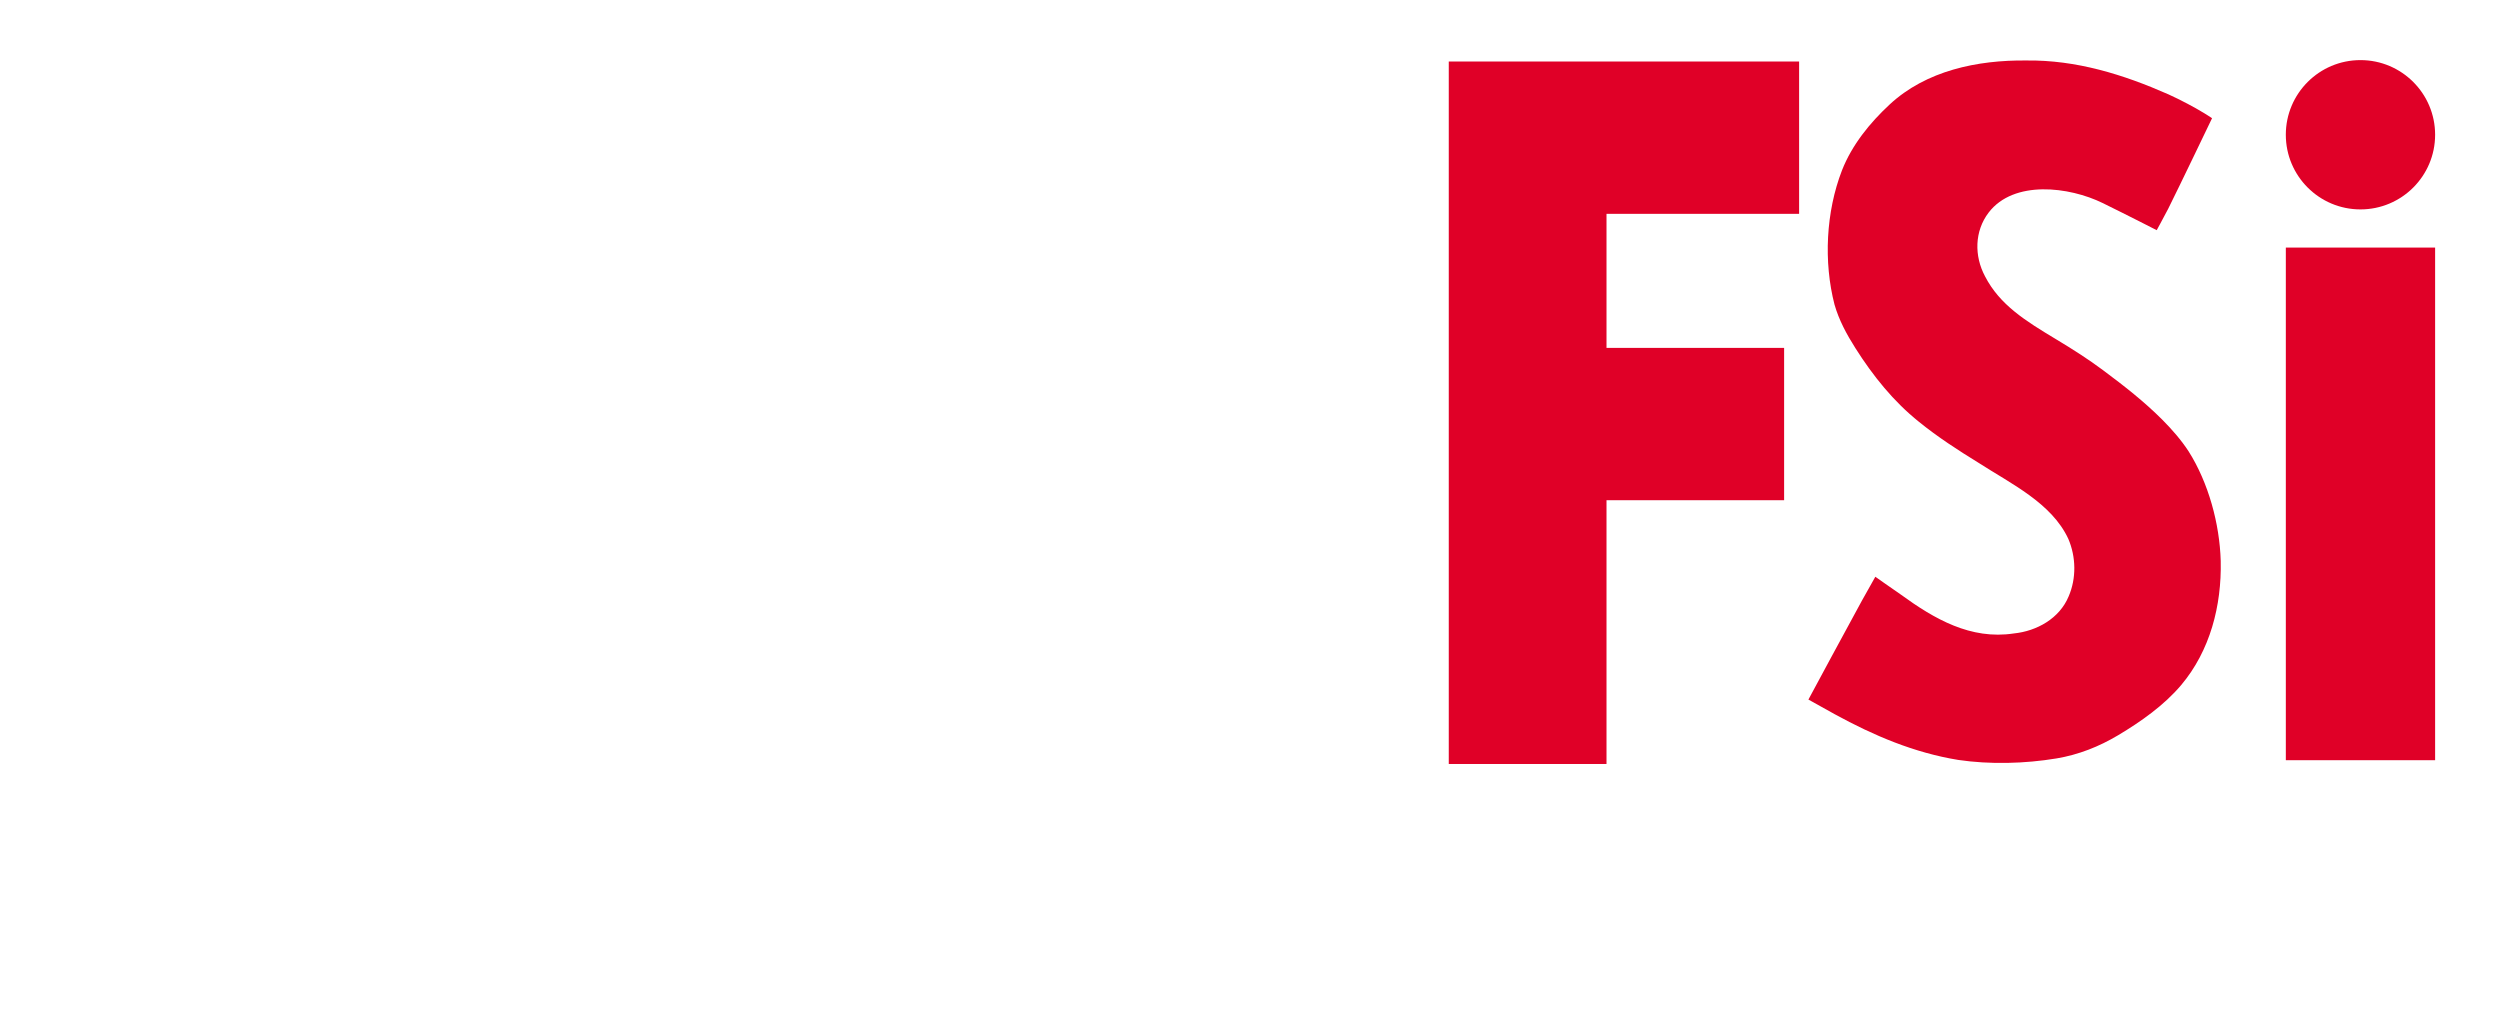 <svg width="2145" height="866" viewBox="0 0 2145 866" fill="none" xmlns="http://www.w3.org/2000/svg">
<g filter="url(#filter0_d_375_37)">
<path d="M59 5.891H236.44C309.96 5.891 362.39 18.811 393.7 44.641C425.01 70.481 440.67 107.581 440.67 155.951C440.67 182.331 436.67 204.741 428.67 223.151C420.67 241.571 410.58 256.131 398.4 266.851C386.22 277.571 373.75 284.851 361 288.701V292.821C374.92 296.941 388.77 303.741 402.58 313.231C416.38 322.711 427.86 336.871 437.02 355.691C446.18 374.521 450.76 400.011 450.76 432.161C450.76 468.721 442.93 500.181 427.28 526.571C411.62 552.951 389.3 573.231 360.31 587.381C331.31 601.541 296.87 608.611 256.98 608.611H59V5.891ZM196.43 237.171H237.83C260.56 237.171 276.56 231.601 285.84 220.471C295.11 209.341 299.76 195.811 299.76 179.861C299.76 163.911 294.48 150.801 283.93 142.141C273.37 133.481 257.08 129.151 235.05 129.151H196.43V237.161V237.171ZM196.43 356.311V482.871H244.79C268.68 482.871 285.38 476.761 294.89 464.531C304.4 452.301 309.15 436.981 309.15 418.561C309.15 407.841 307.12 397.741 303.06 388.261C299 378.781 292.1 371.091 282.36 365.171C272.62 359.261 259.16 356.311 242 356.311H196.42H196.43Z" fill="white"/>
<path d="M846.36 608.58C788.59 608.58 510.8 608.58 479.48 608.58C479.43 608.18 479.5 607.25 479.47 605.54C479.47 588.3 479.47 503.14 479.47 502.08C479.54 501.93 479.72 501.78 480.03 501.38C484.4 496.14 488.07 491.75 494.2 484.41C567.29 396.43 615.95 340.53 661.96 278.77C685.52 245.98 700.98 223.33 701.12 186.39C700.85 172.98 696.44 158.24 687 149.23C679.89 143.06 672.53 138.05 663.5 136.23C640.01 133.35 627.95 138.51 604.59 151.61C586.18 161.98 575.87 170.59 549.86 192.14C549.35 192.62 548.16 193.56 548.02 193.57C546.42 190.89 473.98 95.29 473.19 92.64C476.58 89.05 480.22 85.56 483.85 82.31C496.02 71.39 509.07 62.11 522.04 51.04C533.96 40.8 549.72 30.33 564.57 22.72C597.79 5.8 631.93 0.52 670.14 0.99C752.61 -0.16 822.98 53.35 834.61 136.03C842.36 196.8 828.57 254.5 797.48 303.46C767.51 350.46 728.86 391.29 690.17 433.7C680.67 443.85 656.62 469.32 655.21 470.87C655.08 471.49 655.18 471.97 655.15 473.1C655.18 474.03 655.09 474.59 655.19 475.02C657.94 475.03 847.15 475 846.37 475.04C846.37 475.08 846.37 475.32 846.37 475.76C846.37 477.15 846.37 480.5 846.37 485.26C846.45 516.36 846.32 579.75 846.37 608.58H846.36Z" fill="white"/>
<g filter="url(#filter1_d_375_37)">
<path d="M875.17 5.891H1052.61C1126.13 5.891 1178.56 18.811 1209.87 44.641C1241.18 70.481 1256.84 107.581 1256.84 155.951C1256.84 182.331 1252.84 204.741 1244.84 223.151C1236.84 241.571 1226.75 256.131 1214.57 266.851C1202.39 277.571 1189.92 284.851 1177.17 288.701V292.821C1191.09 296.941 1204.94 303.741 1218.75 313.231C1232.55 322.711 1244.03 336.871 1253.19 355.691C1262.35 374.521 1266.93 400.011 1266.93 432.161C1266.93 468.721 1259.1 500.181 1243.45 526.571C1227.79 552.951 1205.47 573.231 1176.48 587.381C1147.48 601.541 1113.04 608.611 1073.15 608.611H875.19V5.891H875.17ZM1012.59 237.171H1053.99C1076.72 237.171 1092.72 231.601 1102 220.471C1111.27 209.341 1115.92 195.811 1115.92 179.861C1115.92 163.911 1110.64 150.801 1100.09 142.141C1089.53 133.481 1073.24 129.151 1051.21 129.151H1012.59V237.161V237.171ZM1012.59 356.311V482.871H1060.95C1084.84 482.871 1101.54 476.761 1111.05 464.531C1120.56 452.301 1125.31 436.981 1125.31 418.561C1125.31 407.841 1123.28 397.741 1119.22 388.261C1115.16 378.781 1108.26 371.091 1098.52 365.171C1088.78 359.261 1075.32 356.311 1058.16 356.311H1012.58H1012.59Z" fill="white"/>
</g>
<path d="M1433.38 609.5H1298.04V6.78H1598.64V137.47H1433.38V252.49H1585.77V383.18H1433.38V609.51V609.5Z" fill="#E00027"/>
<path d="M2144.33 166.42V606.25H2016.24V166.42H2144.33Z" fill="#E00027"/>
<path d="M80.29 813.35H60.33V689.71H130.19V706.71H80.29V745.44H126.97V762.35H80.29V813.35Z" fill="white"/>
<path d="M262.2 751.36C262.2 760.89 261 769.56 258.61 777.37C256.21 785.18 252.62 791.89 247.83 797.5C243.04 803.11 237.03 807.44 229.82 810.48C222.6 813.52 214.15 815.05 204.45 815.05C194.75 815.05 186.11 813.53 178.87 810.48C171.62 807.44 165.62 803.09 160.86 797.46C156.1 791.82 152.53 785.08 150.16 777.25C147.79 769.41 146.61 760.73 146.61 751.2C146.61 738.51 148.71 727.41 152.91 717.88C157.11 708.35 163.51 700.95 172.11 695.68C180.71 690.41 191.57 687.77 204.71 687.77C217.85 687.77 228.16 690.39 236.68 695.64C245.19 700.88 251.58 708.26 255.84 717.76C260.1 727.26 262.22 738.47 262.22 751.38L262.2 751.36ZM167.73 751.36C167.73 760.95 169.03 769.22 171.62 776.18C174.21 783.14 178.22 788.51 183.63 792.29C189.04 796.07 195.98 797.96 204.43 797.96C212.88 797.96 219.98 796.07 225.36 792.29C230.74 788.51 234.7 783.14 237.24 776.18C239.78 769.22 241.05 760.94 241.05 751.36C241.05 736.87 238.15 725.51 232.34 717.28C226.53 709.05 217.31 704.93 204.69 704.93C196.18 704.93 189.2 706.79 183.76 710.51C178.32 714.23 174.29 719.56 171.67 726.49C169.05 733.43 167.74 741.71 167.74 751.35L167.73 751.36Z" fill="white"/>
<path d="M398.44 751.36C398.44 760.89 397.24 769.56 394.85 777.37C392.45 785.18 388.86 791.89 384.07 797.5C379.28 803.11 373.27 807.44 366.06 810.48C358.84 813.52 350.39 815.05 340.69 815.05C330.99 815.05 322.35 813.53 315.11 810.48C307.86 807.44 301.86 803.09 297.1 797.46C292.34 791.82 288.77 785.08 286.4 777.25C284.03 769.41 282.85 760.73 282.85 751.2C282.85 738.51 284.95 727.41 289.15 717.88C293.35 708.35 299.75 700.95 308.35 695.68C316.95 690.41 327.81 687.77 340.95 687.77C354.09 687.77 364.4 690.39 372.92 695.64C381.43 700.88 387.82 708.26 392.08 717.76C396.34 727.26 398.46 738.47 398.46 751.38L398.44 751.36ZM303.98 751.36C303.98 760.95 305.28 769.22 307.87 776.18C310.46 783.14 314.47 788.51 319.88 792.29C325.29 796.07 332.23 797.96 340.68 797.96C349.13 797.96 356.23 796.07 361.61 792.29C366.99 788.51 370.95 783.14 373.49 776.18C376.03 769.22 377.3 760.94 377.3 751.36C377.3 736.87 374.4 725.51 368.59 717.28C362.78 709.05 353.56 704.93 340.94 704.93C332.43 704.93 325.45 706.79 320.01 710.51C314.57 714.23 310.54 719.56 307.92 726.49C305.3 733.43 303.99 741.71 303.99 751.35L303.98 751.36Z" fill="white"/>
<path d="M525.38 750.34C525.38 764.27 522.77 775.9 517.56 785.23C512.34 794.56 504.82 801.58 494.98 806.29C485.14 811 473.23 813.35 459.25 813.35H425V689.71H463.06C475.8 689.71 486.82 692.01 496.13 696.6C505.43 701.2 512.63 707.99 517.74 716.98C522.84 725.97 525.39 737.09 525.39 750.34H525.38ZM504.33 750.94C504.33 740.79 502.72 732.43 499.51 725.86C496.3 719.29 491.6 714.42 485.43 711.23C479.26 708.05 471.63 706.45 462.55 706.45H445.13V796.43H459.59C474.59 796.43 485.79 792.62 493.21 785.01C500.62 777.4 504.33 766.04 504.33 750.93V750.94Z" fill="white"/>
<path d="M668.31 779.78C668.31 787.11 666.51 793.41 662.9 798.68C659.29 803.95 654.16 808 647.51 810.82C640.86 813.64 632.88 815.05 623.58 815.05C619.12 815.05 614.83 814.8 610.68 814.29C606.54 813.78 602.66 813.05 599.05 812.09C595.44 811.13 592.14 809.92 589.16 808.45V789.51C594.18 791.71 599.79 793.7 605.99 795.47C612.19 797.25 618.51 798.13 624.93 798.13C630.17 798.13 634.53 797.43 638 796.02C641.47 794.61 644.06 792.62 645.78 790.06C647.5 787.5 648.36 784.47 648.36 780.97C648.36 777.47 647.37 774.2 645.4 771.67C643.43 769.14 640.45 766.79 636.48 764.65C632.51 762.51 627.5 760.22 621.47 757.8C617.41 756.22 613.52 754.39 609.8 752.3C606.08 750.21 602.78 747.76 599.9 744.94C597.02 742.12 594.77 738.77 593.13 734.88C591.49 730.99 590.68 726.45 590.68 721.26C590.68 714.27 592.36 708.29 595.71 703.33C599.06 698.37 603.8 694.56 609.92 691.91C616.04 689.26 623.16 687.94 631.27 687.94C637.81 687.94 643.94 688.62 649.66 689.97C655.38 691.32 660.98 693.24 666.45 695.72L660.02 711.96C655 709.87 650.11 708.21 645.35 706.97C640.59 705.73 635.69 705.11 630.68 705.11C626.39 705.11 622.76 705.76 619.77 707.06C616.78 708.36 614.51 710.19 612.96 712.56C611.41 714.93 610.63 717.72 610.63 720.93C610.63 724.54 611.52 727.57 613.29 730.02C615.07 732.47 617.83 734.73 621.58 736.79C625.33 738.85 630.16 741.09 636.08 743.51C642.9 746.33 648.71 749.29 653.5 752.39C658.29 755.49 661.96 759.2 664.49 763.51C667.02 767.82 668.3 773.25 668.3 779.79L668.31 779.78Z" fill="white"/>
<path d="M762.1 813.35H692.07V689.71H762.1V706.71H712.2V740.45H758.97V757.28H712.2V796.27H762.1V813.35Z" fill="white"/>
<path d="M823.33 689.71C834.04 689.71 842.87 691.01 849.8 693.6C856.73 696.19 861.91 700.14 865.32 705.44C868.73 710.74 870.44 717.48 870.44 725.65C870.44 731.74 869.31 736.93 867.06 741.21C864.8 745.5 861.84 749.05 858.18 751.87C854.51 754.69 850.57 756.94 846.34 758.64L881.44 813.36H858.69L828.84 763.8H808.8V813.36H788.67V689.72H823.34L823.33 689.71ZM821.97 706.54H808.78V747.13H822.99C832.41 747.13 839.24 745.37 843.5 741.84C847.76 738.32 849.88 733.14 849.88 726.32C849.88 719.16 847.61 714.07 843.07 711.05C838.53 708.03 831.5 706.53 821.97 706.53V706.54Z" fill="white"/>
<path d="M990.78 689.71L947.48 813.35H926.17L882.95 689.71H903.59L929.72 767.35C930.51 769.61 931.37 772.33 932.3 775.51C933.23 778.7 934.1 781.92 934.92 785.19C935.74 788.46 936.37 791.36 936.82 793.9C937.27 791.36 937.9 788.46 938.72 785.19C939.54 781.92 940.4 778.69 941.3 775.51C942.2 772.33 943.08 769.55 943.92 767.18L970.05 689.71H990.77H990.78Z" fill="white"/>
<path d="M1007.01 813.35V689.71H1027.14V813.35H1007.01Z" fill="white"/>
<path d="M1112.47 705.1C1106.55 705.1 1101.25 706.17 1096.57 708.31C1091.89 710.45 1087.94 713.55 1084.73 717.61C1081.52 721.67 1079.05 726.56 1077.33 732.28C1075.61 738 1074.75 744.45 1074.75 751.6C1074.75 761.19 1076.12 769.44 1078.85 776.38C1081.58 783.32 1085.71 788.64 1091.24 792.36C1096.76 796.08 1103.78 797.94 1112.3 797.94C1117.54 797.94 1122.65 797.42 1127.61 796.38C1132.57 795.34 1137.67 793.97 1142.92 792.28V809.36C1137.96 811.33 1132.91 812.77 1127.78 813.67C1122.65 814.57 1116.73 815.02 1110.02 815.02C1097.39 815.02 1086.92 812.4 1078.6 807.15C1070.28 801.91 1064.08 794.54 1059.99 785.03C1055.9 775.53 1053.86 764.35 1053.86 751.5C1053.86 742.14 1055.16 733.57 1057.75 725.79C1060.34 718.01 1064.12 711.29 1069.08 705.62C1074.04 699.95 1080.17 695.59 1087.47 692.51C1094.77 689.44 1103.13 687.9 1112.55 687.9C1118.75 687.9 1124.86 688.59 1130.86 689.97C1136.86 691.35 1142.43 693.31 1147.56 695.85L1140.46 712.43C1136.17 710.46 1131.69 708.74 1127.01 707.27C1122.33 705.8 1117.48 705.07 1112.46 705.07L1112.47 705.1Z" fill="white"/>
<path d="M1239.5 813.35H1169.47V689.71H1239.5V706.71H1189.6V740.45H1236.37V757.28H1189.6V796.27H1239.5V813.35Z" fill="white"/>
<path d="M1311.05 813.35V689.71H1331.18V813.35H1311.05Z" fill="white"/>
<path d="M1466.83 813.35H1442.14L1381.33 714.49H1380.65C1380.82 717.82 1381 721.35 1381.2 725.1C1381.4 728.85 1381.58 732.7 1381.75 736.64C1381.92 740.59 1382.03 744.56 1382.09 748.56V813.34H1363.82V689.7H1388.43L1448.98 787.89H1449.57C1449.46 785.01 1449.32 781.73 1449.15 778.04C1448.98 774.35 1448.82 770.5 1448.69 766.5C1448.55 762.5 1448.45 758.64 1448.39 754.91V689.71H1466.83V813.35Z" fill="white"/>
<path d="M1599.69 750.34C1599.69 764.27 1597.08 775.9 1591.87 785.23C1586.65 794.56 1579.13 801.58 1569.29 806.29C1559.45 811 1547.54 813.35 1533.56 813.35H1499.31V689.71H1537.37C1550.11 689.71 1561.13 692.01 1570.44 696.6C1579.74 701.2 1586.94 707.99 1592.05 716.98C1597.15 725.97 1599.7 737.09 1599.7 750.34H1599.69ZM1578.63 750.94C1578.63 740.79 1577.02 732.43 1573.81 725.86C1570.6 719.29 1565.9 714.42 1559.73 711.23C1553.56 708.05 1545.93 706.45 1536.85 706.45H1519.43V796.43H1533.89C1548.89 796.43 1560.09 792.62 1567.51 785.01C1574.92 777.4 1578.63 766.04 1578.63 750.93V750.94Z" fill="white"/>
<path d="M1723.25 689.71V769.71C1723.25 778.34 1721.43 786.07 1717.8 792.92C1714.16 799.77 1708.68 805.17 1701.35 809.12C1694.02 813.07 1684.8 815.04 1673.69 815.04C1657.9 815.04 1645.88 810.88 1637.62 802.57C1629.36 794.25 1625.23 783.19 1625.23 769.38V689.71H1645.36V767.68C1645.36 778 1647.8 785.62 1652.68 790.56C1657.56 795.49 1664.82 797.96 1674.46 797.96C1681.17 797.96 1686.62 796.78 1690.82 794.41C1695.02 792.04 1698.14 788.59 1700.16 784.05C1702.19 779.51 1703.2 774.03 1703.2 767.6V689.71H1723.24H1723.25Z" fill="white"/>
<path d="M1826.17 779.78C1826.17 787.11 1824.37 793.41 1820.76 798.68C1817.15 803.95 1812.02 808 1805.37 810.82C1798.72 813.64 1790.74 815.05 1781.44 815.05C1776.98 815.05 1772.69 814.8 1768.54 814.29C1764.4 813.78 1760.52 813.05 1756.91 812.09C1753.3 811.13 1750 809.92 1747.02 808.45V789.51C1752.04 791.71 1757.65 793.7 1763.85 795.47C1770.05 797.25 1776.37 798.13 1782.79 798.13C1788.03 798.13 1792.39 797.43 1795.86 796.02C1799.33 794.61 1801.92 792.62 1803.64 790.06C1805.36 787.5 1806.22 784.47 1806.22 780.97C1806.22 777.47 1805.23 774.2 1803.26 771.67C1801.29 769.14 1798.31 766.79 1794.34 764.65C1790.37 762.51 1785.36 760.22 1779.33 757.8C1775.27 756.22 1771.38 754.39 1767.66 752.3C1763.94 750.21 1760.64 747.76 1757.76 744.94C1754.88 742.12 1752.63 738.77 1750.99 734.88C1749.35 730.99 1748.54 726.45 1748.54 721.26C1748.54 714.27 1750.22 708.29 1753.57 703.33C1756.92 698.37 1761.66 694.56 1767.78 691.91C1773.9 689.26 1781.02 687.94 1789.13 687.94C1795.67 687.94 1801.8 688.62 1807.52 689.97C1813.24 691.32 1818.84 693.24 1824.31 695.72L1817.88 711.96C1812.86 709.87 1807.97 708.21 1803.21 706.97C1798.45 705.73 1793.55 705.11 1788.54 705.11C1784.25 705.11 1780.62 705.76 1777.63 707.06C1774.64 708.36 1772.37 710.19 1770.82 712.56C1769.27 714.93 1768.49 717.72 1768.49 720.93C1768.49 724.54 1769.38 727.57 1771.15 730.02C1772.93 732.47 1775.69 734.73 1779.44 736.79C1783.19 738.85 1788.02 741.09 1793.94 743.51C1800.76 746.33 1806.57 749.29 1811.36 752.39C1816.15 755.49 1819.82 759.2 1822.35 763.51C1824.88 767.82 1826.16 773.25 1826.16 779.79L1826.17 779.78Z" fill="white"/>
<path d="M1892.64 813.35H1872.43V706.88H1836.15V689.71H1928.92V706.88H1892.64V813.35Z" fill="white"/>
<path d="M1982.37 689.71C1993.08 689.71 2001.91 691.01 2008.84 693.6C2015.77 696.19 2020.95 700.14 2024.36 705.44C2027.77 710.74 2029.48 717.48 2029.48 725.65C2029.48 731.74 2028.35 736.93 2026.1 741.21C2023.84 745.5 2020.88 749.05 2017.22 751.87C2013.55 754.69 2009.61 756.94 2005.38 758.64L2040.48 813.36H2017.73L1987.88 763.8H1967.84V813.36H1947.71V689.72H1982.38L1982.37 689.71ZM1981.02 706.54H1967.83V747.13H1982.04C1991.46 747.13 1998.29 745.37 2002.55 741.84C2006.81 738.32 2008.93 733.14 2008.93 726.32C2008.93 719.16 2006.66 714.07 2002.12 711.05C1997.58 708.03 1990.55 706.53 1981.02 706.53V706.54Z" fill="white"/>
<path d="M2093.16 746.28L2122.59 689.7H2144.33L2103.23 765.31V813.35H2083.19V766.07L2042 689.7H2063.9L2093.16 746.28Z" fill="white"/>
<path d="M2080.28 133.67C2115.65 133.67 2144.33 104.994 2144.33 69.62C2144.33 34.246 2115.65 5.57 2080.28 5.57C2044.91 5.57 2016.23 34.246 2016.23 69.62C2016.23 104.994 2044.91 133.67 2080.28 133.67Z" fill="#E00027"/>
<path d="M1960.38 435.5C1961.21 473.73 1951.24 512.32 1926.49 541.74C1911.83 559.1 1892.07 573.06 1872.36 584.83C1855.94 594.61 1838.53 601.52 1819.56 604.72C1792.27 609.26 1762.27 610 1735.25 606.03C1697.34 599.85 1662.77 585.17 1629.2 566.79C1608.47 555.27 1606.62 554.22 1606.62 554.22C1606.62 554.22 1643.38 485.89 1652.54 469.33C1654.4 466.04 1664.04 448.85 1664.04 448.85C1664.04 448.85 1677.84 458.61 1685.87 464.11C1714.65 485.04 1745.8 503.13 1782.86 497.5C1802.66 495.49 1822.06 484.6 1829.88 465.74C1836.61 450.22 1836.27 431.82 1829.61 416.33C1815.36 385.6 1780.43 369.06 1752.53 351.05C1734.93 340.23 1717.45 328.89 1701.59 316.03C1679.48 298.34 1661.99 276.43 1646.98 252.77C1639.46 240.92 1632.87 228.77 1629.01 215.33C1619.57 178.72 1621.61 135.82 1635.43 100.13C1643.99 78.35 1659.24 59.51 1676.31 43.66C1707.62 14.56 1751.62 5.45 1793.59 5.9C1836.32 5.34 1876.8 17.87 1915.5 34.95C1921.07 37.45 1926.49 40.2 1931.86 43.01C1936.35 45.36 1942.05 48.55 1946.32 51.18C1952.1 54.75 1952.94 55.44 1952.94 55.44C1952.94 55.44 1924.24 115.3 1915.27 133.2C1909.8 143.64 1905.46 151.5 1905.46 151.5C1905.46 151.5 1880.95 138.92 1859.08 128.2C1830.37 114.14 1782.88 108.21 1761.29 136.34C1749.05 152.33 1748.83 173.67 1758.15 191.08C1770.76 215.61 1792.9 229.33 1819.19 245.13C1833.98 254.02 1846.97 262.36 1859.26 271.52C1877.65 285.23 1894.49 298.34 1910.45 314.3C1918.63 322.56 1926.57 331.63 1932.85 341.3C1949.88 368.24 1959.44 403.33 1960.38 435.27V435.47V435.5Z" fill="#E00027"/>
</g>
<defs>
<filter id="filter0_d_375_37" x="0" y="0.962" width="2144.33" height="864.088" filterUnits="userSpaceOnUse" color-interpolation-filters="sRGB">
<feFlood flood-opacity="0" result="BackgroundImageFix"/>
<feColorMatrix in="SourceAlpha" type="matrix" values="0 0 0 0 0 0 0 0 0 0 0 0 0 0 0 0 0 0 127 0" result="hardAlpha"/>
<feOffset dx="-55" dy="46"/>
<feGaussianBlur stdDeviation="2"/>
<feComposite in2="hardAlpha" operator="out"/>
<feColorMatrix type="matrix" values="0 0 0 0 0 0 0 0 0 0 0 0 0 0 0 0 0 0 0.25 0"/>
<feBlend mode="normal" in2="BackgroundImageFix" result="effect1_dropShadow_375_37"/>
<feBlend mode="normal" in="SourceGraphic" in2="effect1_dropShadow_375_37" result="shape"/>
</filter>
<filter id="filter1_d_375_37" x="871.17" y="5.891" width="399.76" height="610.72" filterUnits="userSpaceOnUse" color-interpolation-filters="sRGB">
<feFlood flood-opacity="0" result="BackgroundImageFix"/>
<feColorMatrix in="SourceAlpha" type="matrix" values="0 0 0 0 0 0 0 0 0 0 0 0 0 0 0 0 0 0 127 0" result="hardAlpha"/>
<feOffset dy="4"/>
<feGaussianBlur stdDeviation="2"/>
<feComposite in2="hardAlpha" operator="out"/>
<feColorMatrix type="matrix" values="0 0 0 0 0 0 0 0 0 0 0 0 0 0 0 0 0 0 0.25 0"/>
<feBlend mode="normal" in2="BackgroundImageFix" result="effect1_dropShadow_375_37"/>
<feBlend mode="normal" in="SourceGraphic" in2="effect1_dropShadow_375_37" result="shape"/>
</filter>
</defs>
</svg>
